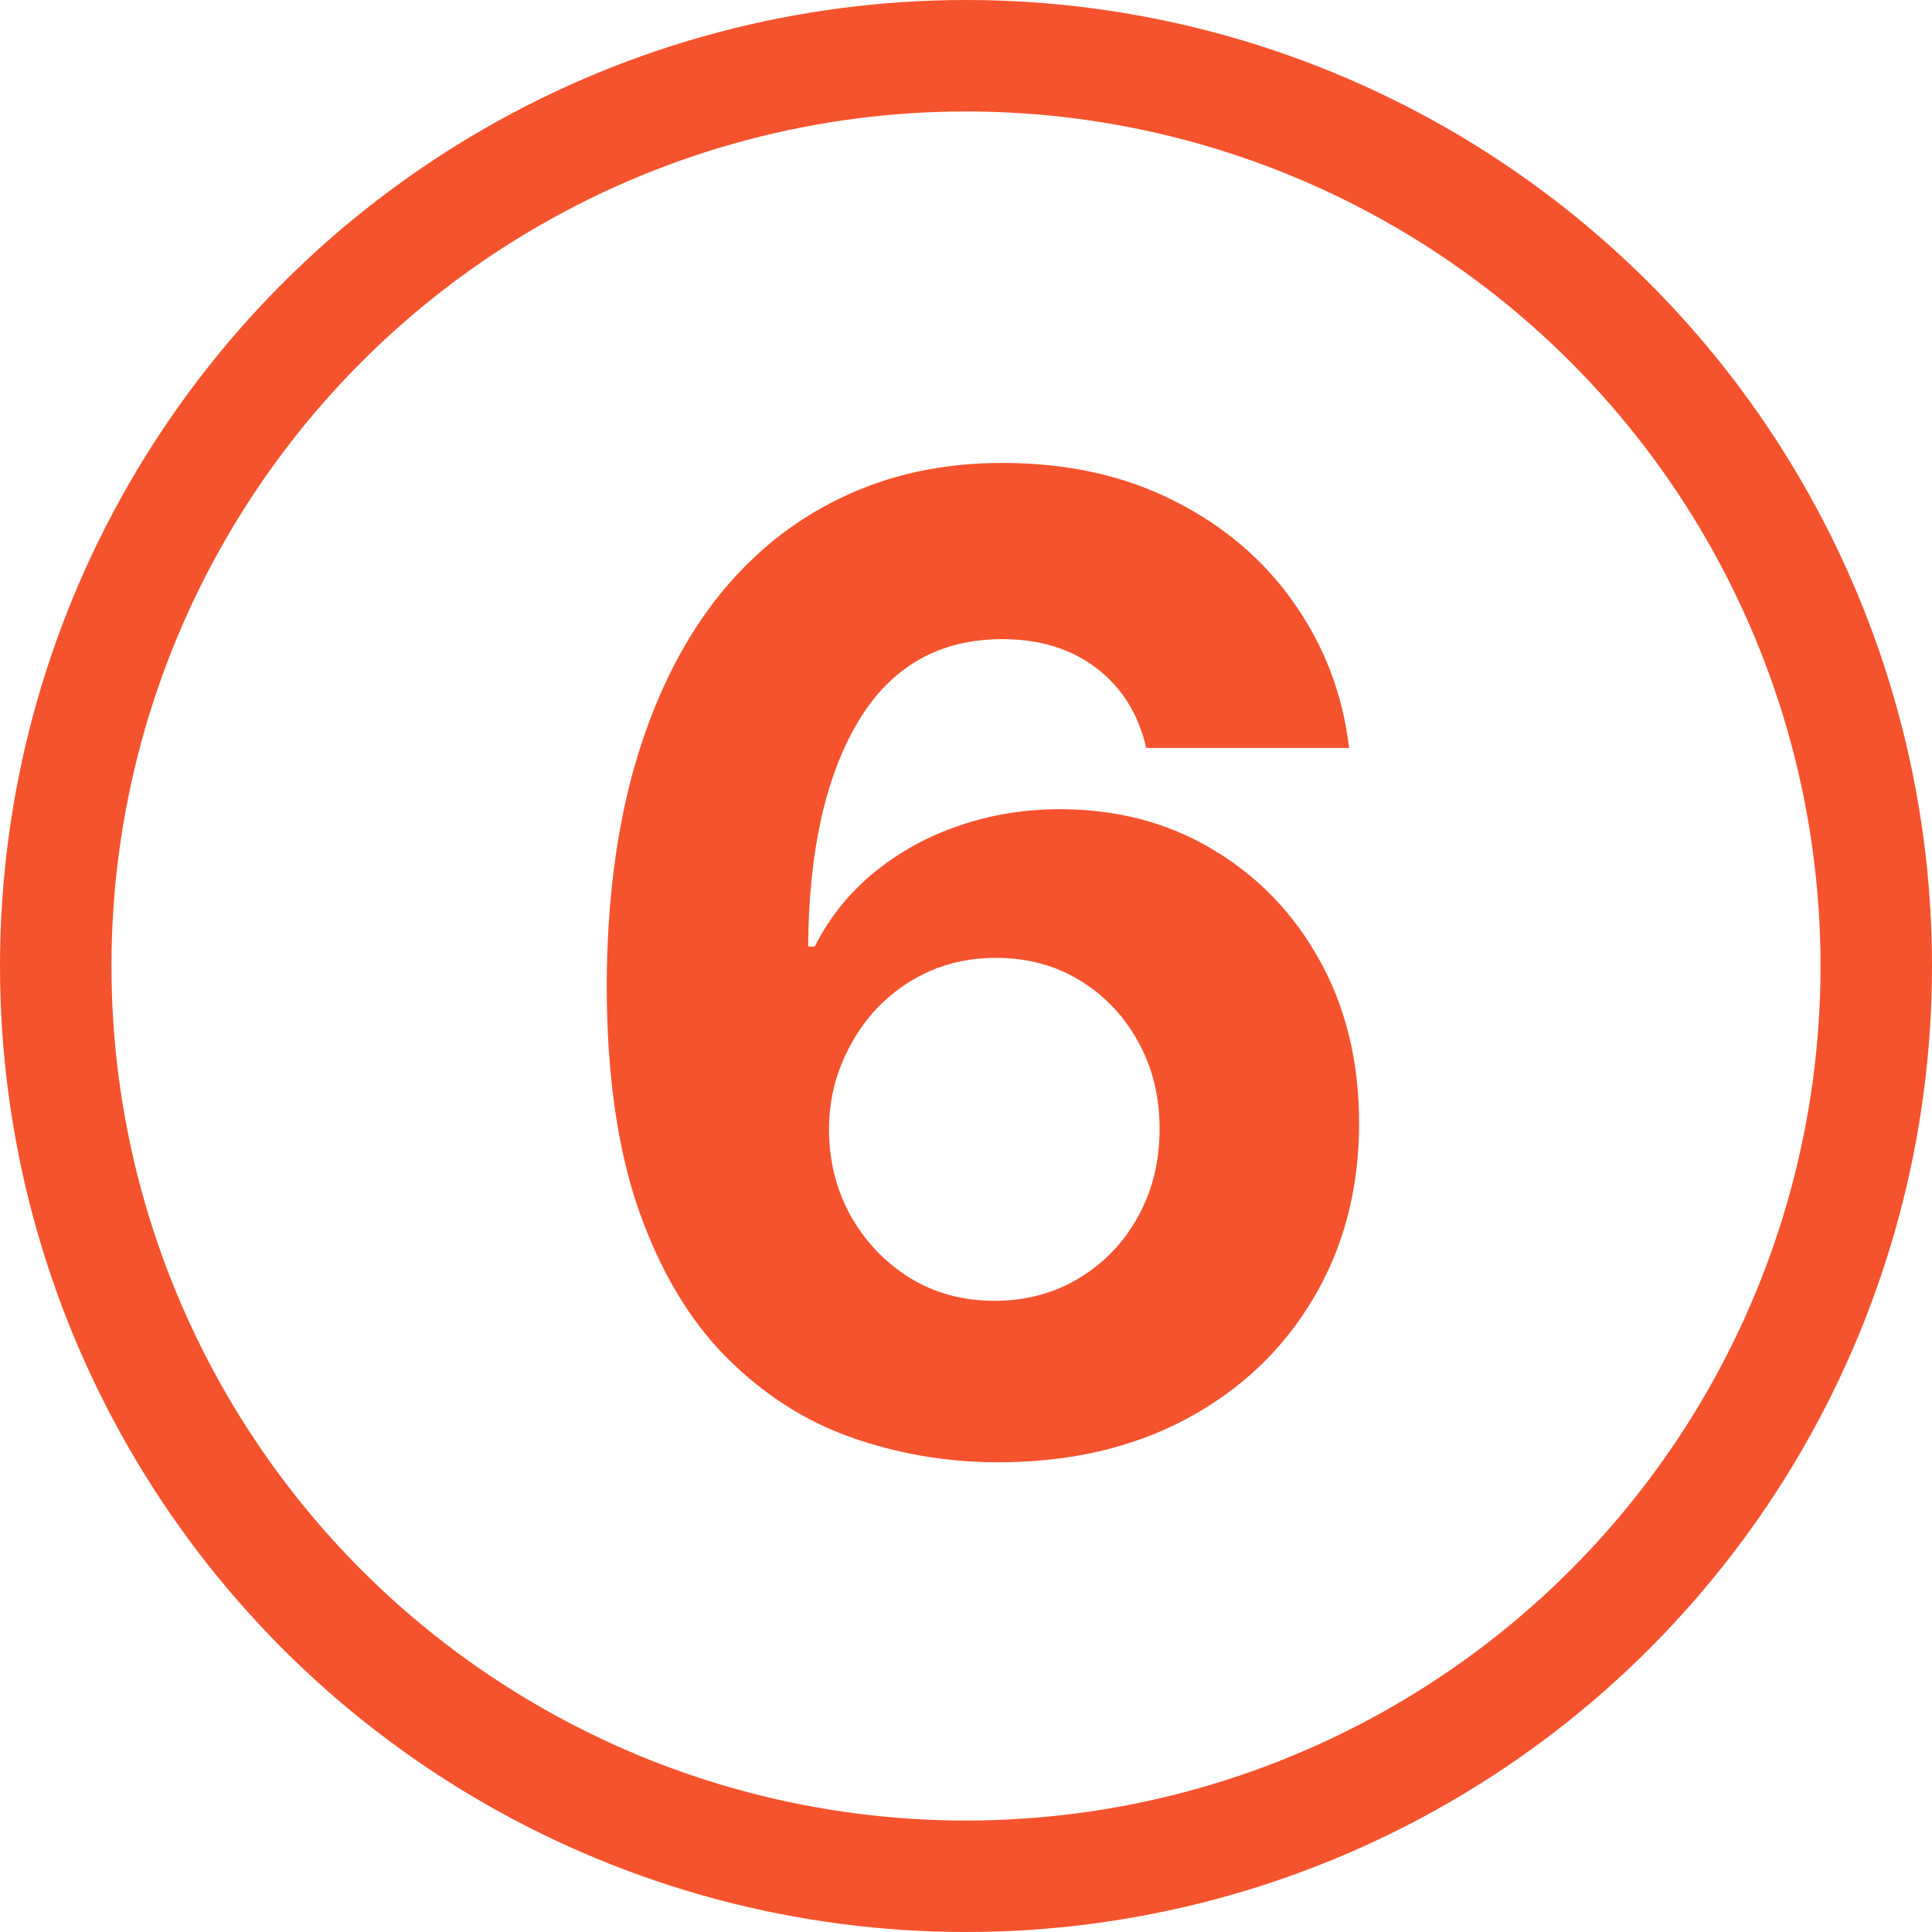 <svg width="52" height="52" viewBox="0 0 52 52" fill="none" xmlns="http://www.w3.org/2000/svg">
<circle cx="26" cy="26" r="24.5" stroke="#F5532D" stroke-width="3"/>
<path d="M26.788 39.358C25.441 39.349 24.141 39.124 22.889 38.68C21.644 38.237 20.528 37.517 19.539 36.52C18.55 35.523 17.766 34.202 17.187 32.557C16.616 30.912 16.33 28.892 16.33 26.497C16.339 24.298 16.59 22.334 17.084 20.604C17.587 18.865 18.303 17.391 19.232 16.18C20.17 14.97 21.291 14.05 22.595 13.419C23.898 12.78 25.36 12.46 26.979 12.46C28.727 12.46 30.269 12.801 31.607 13.483C32.945 14.156 34.019 15.072 34.829 16.232C35.647 17.391 36.141 18.69 36.312 20.131H30.853C30.64 19.219 30.192 18.503 29.511 17.983C28.829 17.463 27.985 17.203 26.979 17.203C25.275 17.203 23.979 17.945 23.093 19.428C22.215 20.91 21.768 22.926 21.751 25.474H21.93C22.322 24.699 22.85 24.038 23.515 23.493C24.188 22.939 24.951 22.517 25.803 22.227C26.664 21.929 27.572 21.78 28.526 21.78C30.077 21.78 31.458 22.146 32.668 22.879C33.879 23.604 34.833 24.601 35.532 25.871C36.231 27.141 36.58 28.594 36.58 30.23C36.58 32.003 36.167 33.58 35.34 34.96C34.522 36.341 33.376 37.423 31.901 38.207C30.435 38.983 28.731 39.367 26.788 39.358ZM26.762 35.011C27.614 35.011 28.377 34.807 29.05 34.398C29.724 33.989 30.252 33.435 30.636 32.736C31.019 32.037 31.211 31.253 31.211 30.384C31.211 29.514 31.019 28.734 30.636 28.044C30.261 27.354 29.741 26.804 29.076 26.395C28.411 25.986 27.653 25.781 26.8 25.781C26.161 25.781 25.569 25.901 25.023 26.139C24.486 26.378 24.014 26.71 23.604 27.136C23.204 27.562 22.889 28.057 22.658 28.619C22.428 29.173 22.313 29.766 22.313 30.396C22.313 31.24 22.505 32.011 22.889 32.71C23.28 33.409 23.809 33.967 24.474 34.385C25.147 34.803 25.91 35.011 26.762 35.011Z" fill="#F5532D"/>
</svg>
